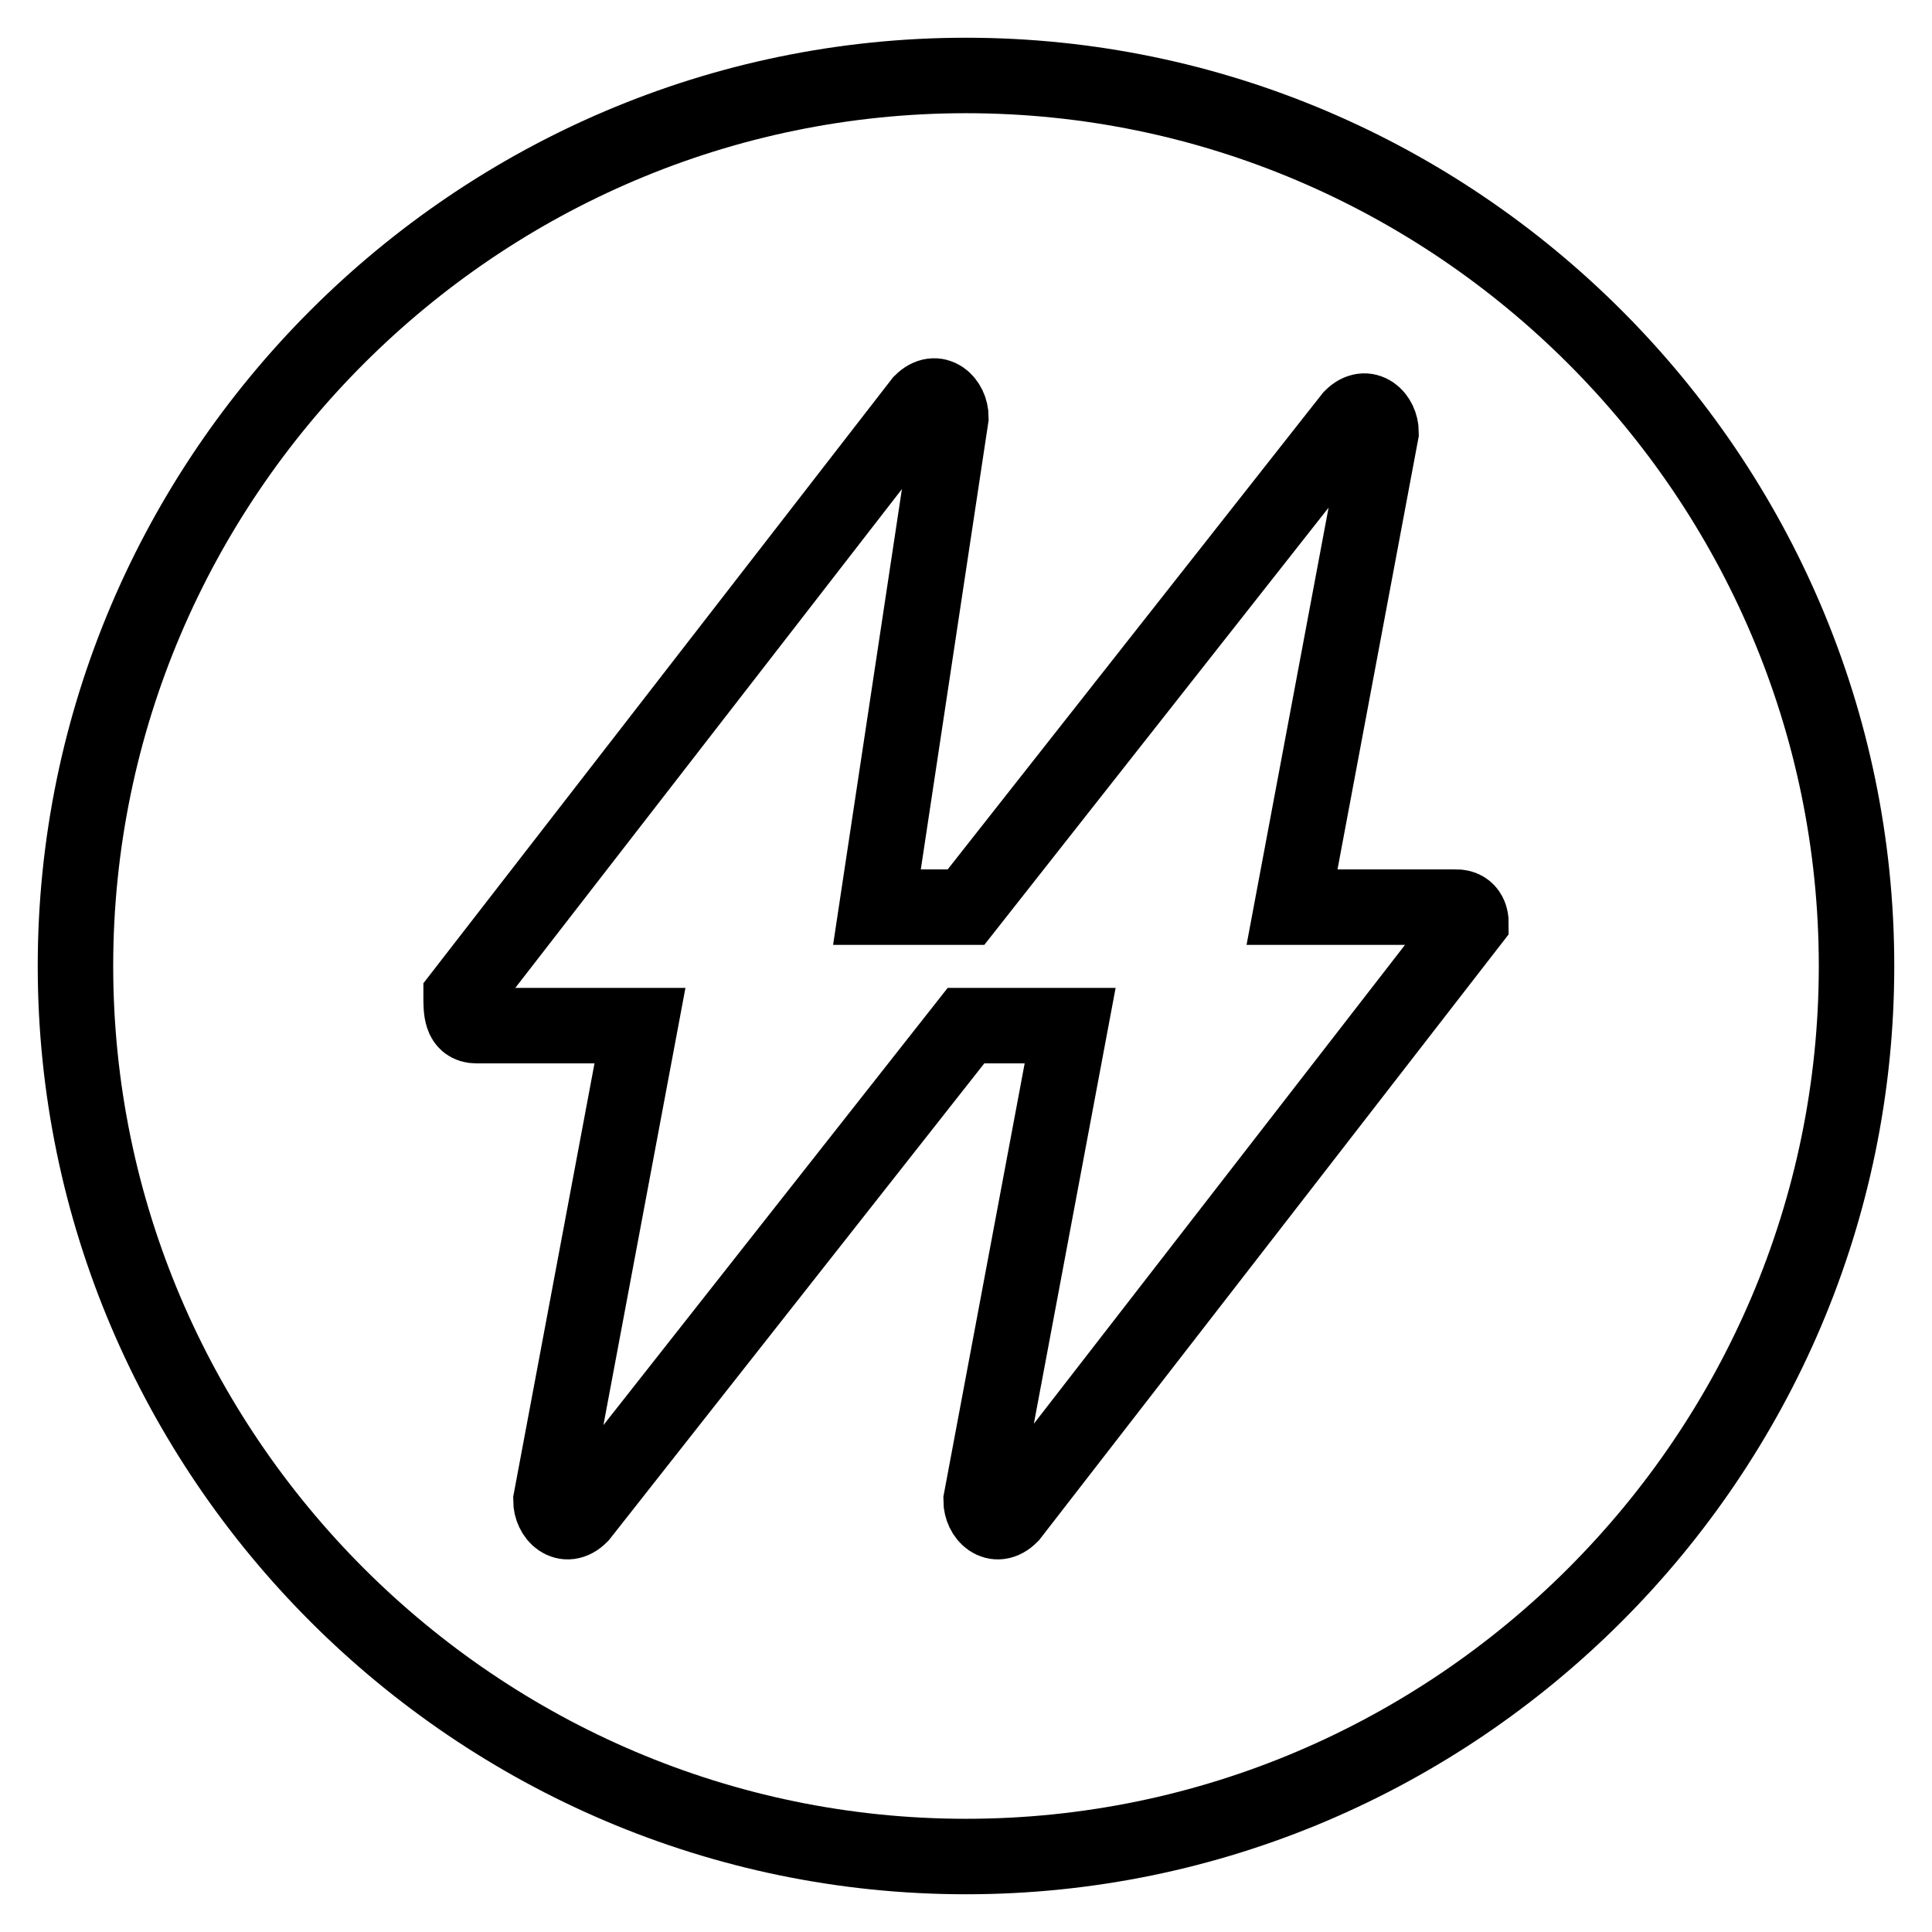 <?xml version="1.0" encoding="utf-8"?>
<!-- Svg Vector Icons : http://www.onlinewebfonts.com/icon -->
<!DOCTYPE svg PUBLIC "-//W3C//DTD SVG 1.1//EN" "http://www.w3.org/Graphics/SVG/1.1/DTD/svg11.dtd">
<svg version="1.1" xmlns="http://www.w3.org/2000/svg" xmlns:xlink="http://www.w3.org/1999/xlink" x="0px" y="0px" viewBox="0 0 256 256" enable-background="new 0 0 256 256" xml:space="preserve">
<g> <path stroke-width="10" fill-opacity="0" stroke="#000000"  d="M128,10C63.1,10,10,63.1,10,128c0,64.9,53.1,118,118,118c64.9,0,118-53.1,118-118C246,63.1,192.9,10,128,10 z M194.9,122.1l-61,78.7c-2,2-3.9,0-3.9-2l11.8-62.9H128l-51.1,64.9c-2,2-3.9,0-3.9-2l11.8-62.9H63.1c-2,0-2-2-2-3.9l61-78.7 c2-2,3.9,0,3.9,2l-9.8,64.9H128l51.1-64.9c2-2,3.9,0,3.9,2l-11.8,62.9h21.6C194.9,120.1,194.9,122.1,194.9,122.1z"/></g>
</svg>